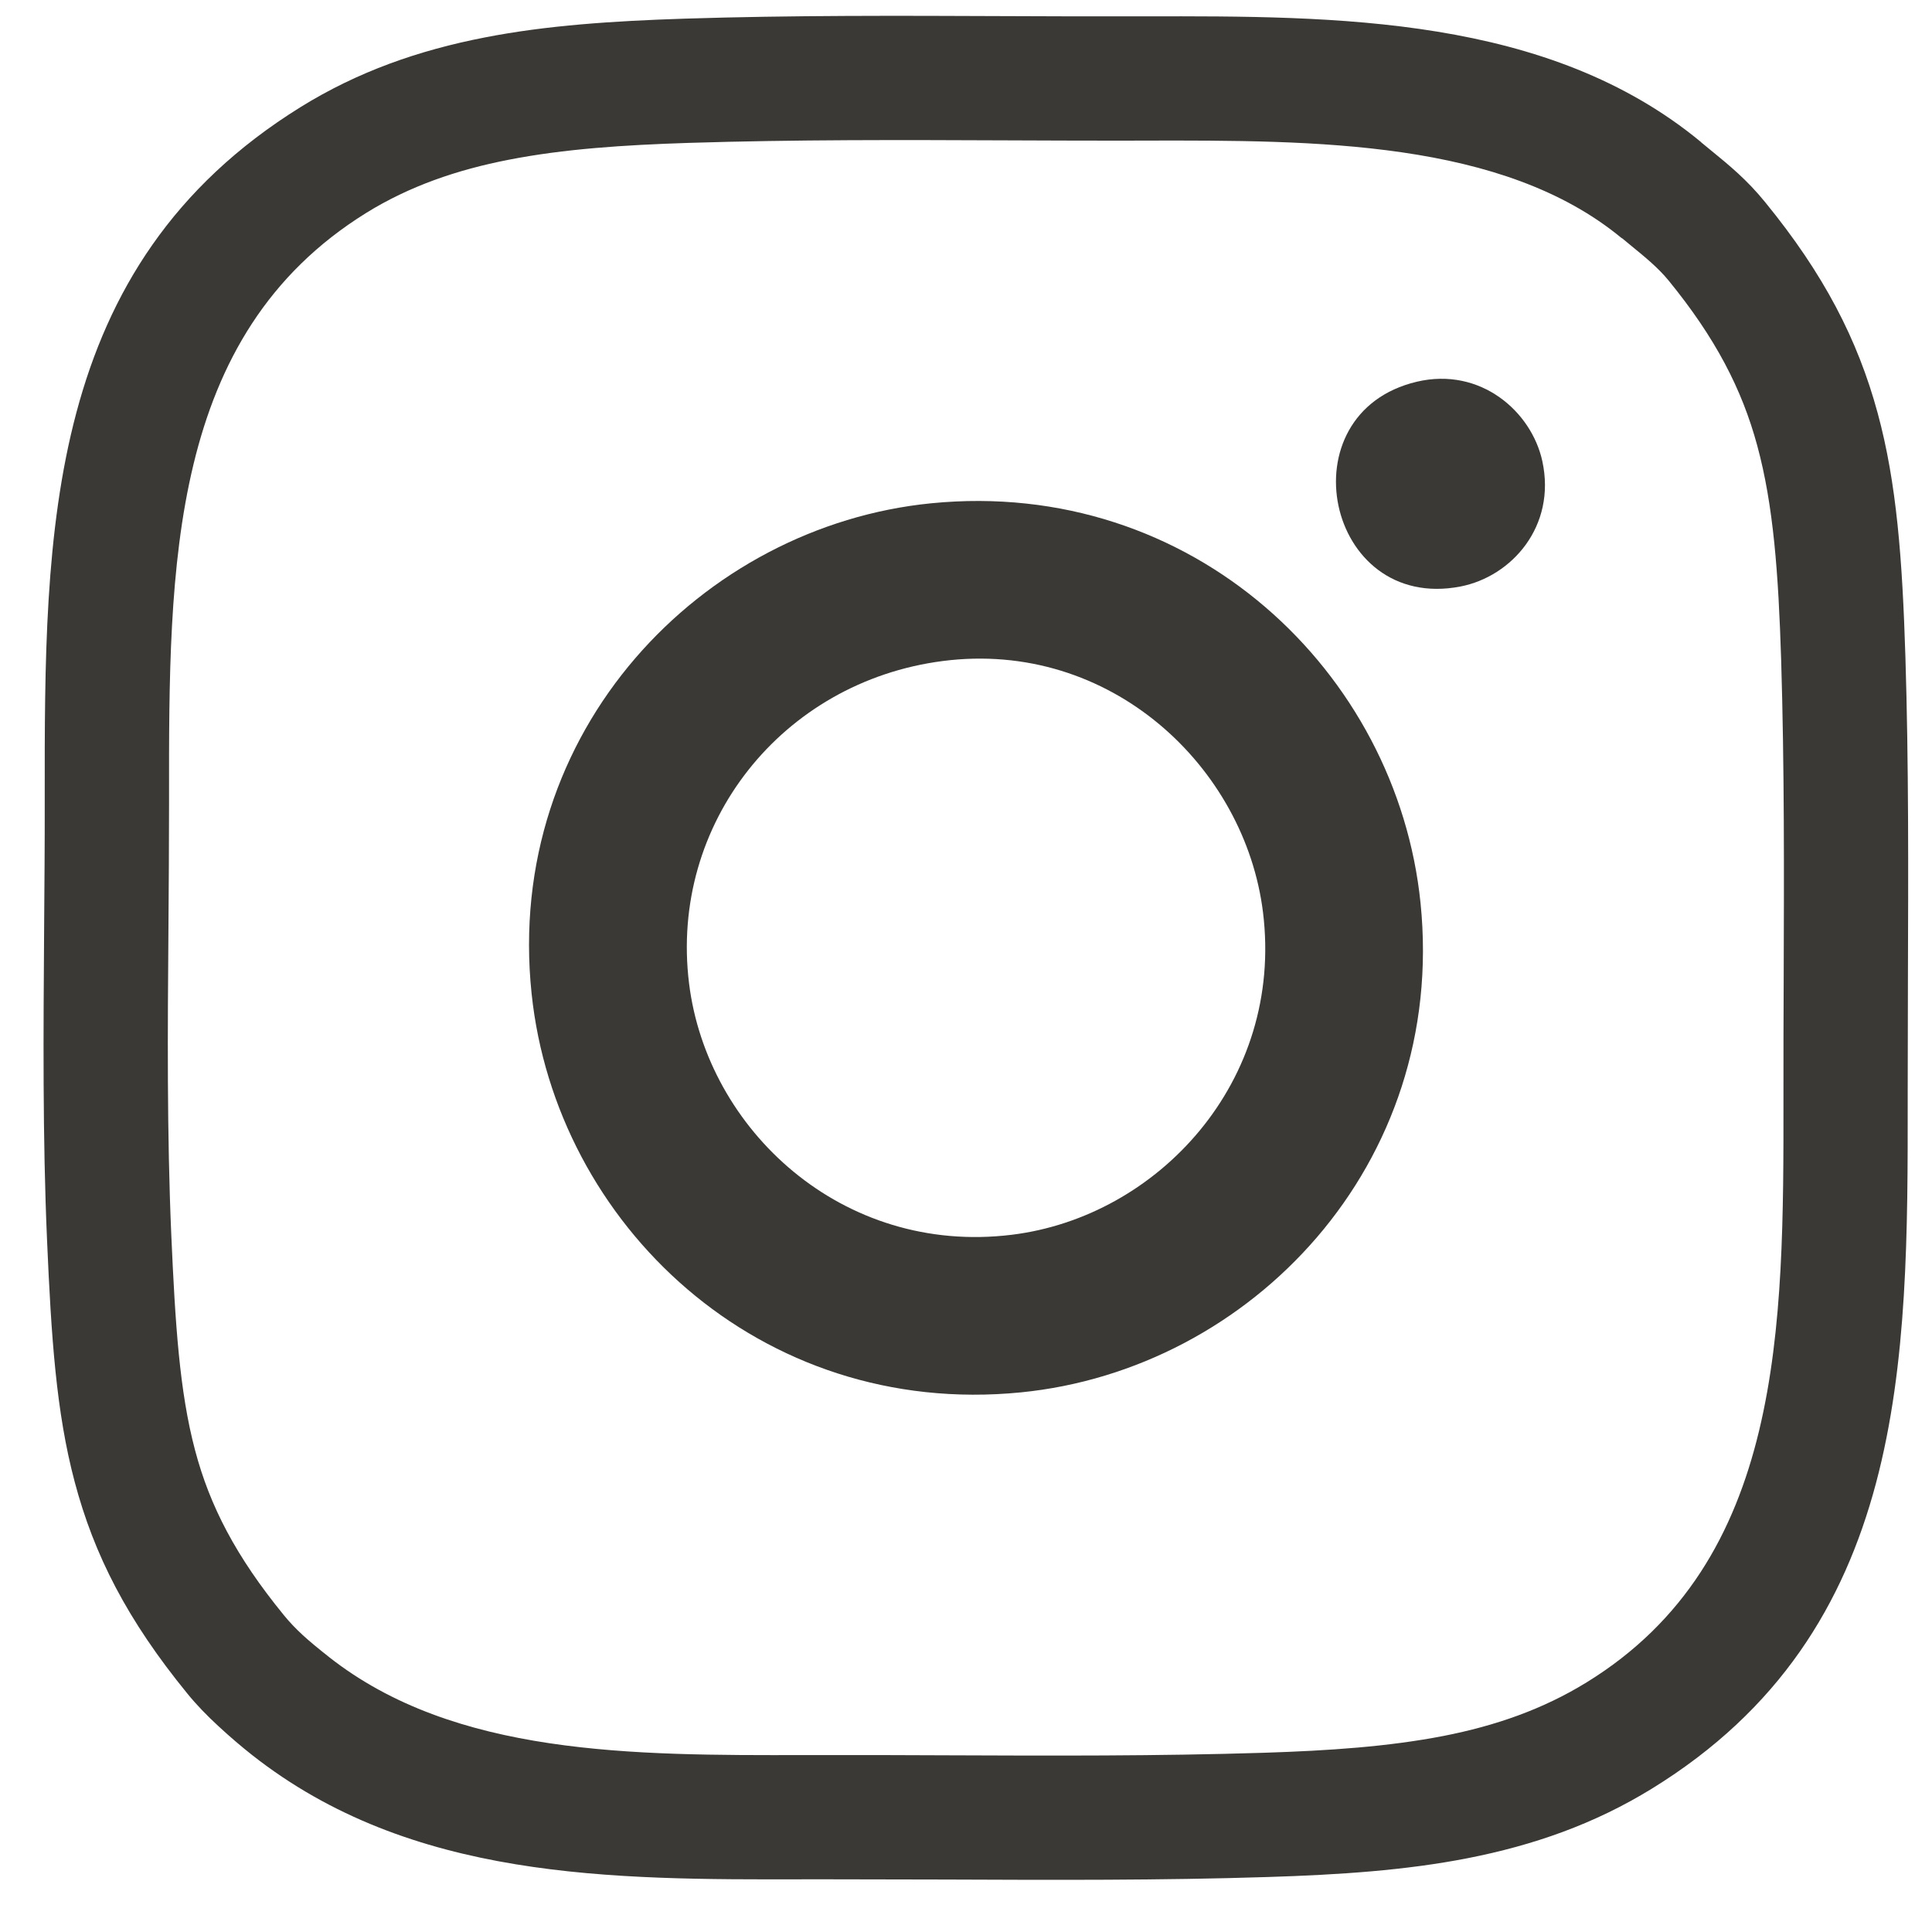 <?xml version="1.0"?>
<svg xmlns="http://www.w3.org/2000/svg" width="26" height="26" viewBox="0 0 26 26" fill="none">
<path d="M2.305 16.615C2.358 17.814 2.415 18.725 2.625 19.516C2.823 20.266 3.174 20.945 3.819 21.735C3.897 21.831 3.984 21.921 4.076 22.006C4.162 22.085 4.284 22.186 4.427 22.299C6.116 23.629 8.515 23.624 10.832 23.619L11.19 23.619C11.7 23.618 12.209 23.62 12.718 23.622C14.147 23.628 15.581 23.633 17.009 23.588C17.881 23.56 18.685 23.506 19.429 23.361C20.122 23.225 20.76 23.005 21.351 22.641C24.005 21.009 24.003 17.872 24.001 14.785L24.001 14.703C24 14.202 24.002 13.699 24.004 13.196C24.009 11.759 24.014 10.318 23.97 8.881C23.933 7.712 23.867 6.802 23.648 5.996C23.441 5.232 23.083 4.544 22.456 3.776C22.316 3.605 22.146 3.466 21.954 3.309L21.828 3.205H21.824C20.226 1.883 17.692 1.888 15.416 1.892L15.085 1.893C14.577 1.893 14.069 1.891 13.56 1.889C12.131 1.883 10.695 1.878 9.267 1.923C8.397 1.951 7.591 2.004 6.845 2.15C6.148 2.286 5.51 2.505 4.927 2.866C2.27 4.517 2.273 7.617 2.275 10.727L2.275 10.808C2.275 11.36 2.271 11.917 2.267 12.475C2.256 13.856 2.246 15.253 2.305 16.615ZM1.005 19.942C0.755 19 0.69 17.996 0.633 16.687C0.573 15.314 0.584 13.883 0.594 12.469C0.598 11.911 0.603 11.354 0.602 10.808L0.602 10.727C0.6 7.15 0.598 3.583 4.042 1.443C4.816 0.962 5.64 0.676 6.524 0.504C7.358 0.341 8.252 0.282 9.214 0.251C10.65 0.205 12.11 0.211 13.563 0.217H13.567C14.075 0.219 14.582 0.221 15.085 0.22L15.416 0.22C17.979 0.215 20.834 0.21 22.893 1.913L22.892 1.914L23.01 2.011C23.273 2.226 23.506 2.415 23.754 2.72C24.545 3.688 24.999 4.568 25.268 5.556C25.526 6.503 25.601 7.529 25.642 8.835C25.687 10.277 25.681 11.739 25.676 13.196C25.674 13.699 25.673 14.202 25.673 14.703L25.673 14.785C25.675 18.339 25.677 21.95 22.23 24.071C21.454 24.549 20.633 24.834 19.75 25.007C18.918 25.17 18.027 25.23 17.061 25.26C15.627 25.306 14.168 25.3 12.715 25.294H12.712C12.203 25.293 11.694 25.291 11.19 25.291L10.832 25.291C8.227 25.297 5.531 25.302 3.391 23.617C3.252 23.507 3.105 23.383 2.942 23.232C2.785 23.088 2.643 22.941 2.521 22.791C1.711 21.799 1.266 20.926 1.005 19.942Z" fill="#3B3935"/>
<path fill-rule="evenodd" clip-rule="evenodd" d="M12.685 8.896C14.944 8.603 16.756 10.324 16.997 12.278C17.277 14.554 15.581 16.376 13.616 16.617C11.333 16.897 9.516 15.202 9.273 13.234C9.008 11.085 10.525 9.176 12.685 8.896ZM7.154 13.371C7.479 16.473 10.22 19.086 13.738 18.738C16.835 18.431 19.475 15.673 19.117 12.153C18.801 9.044 16.047 6.425 12.531 6.773C9.448 7.079 6.783 9.834 7.154 13.371Z" fill="#3B3935"/>
<path fill-rule="evenodd" clip-rule="evenodd" d="M19.067 5.137C17.285 5.558 17.841 8.244 19.654 7.893C20.343 7.759 20.946 7.082 20.756 6.206C20.611 5.539 19.925 4.935 19.067 5.137Z" fill="#3B3935"/>
</svg>
